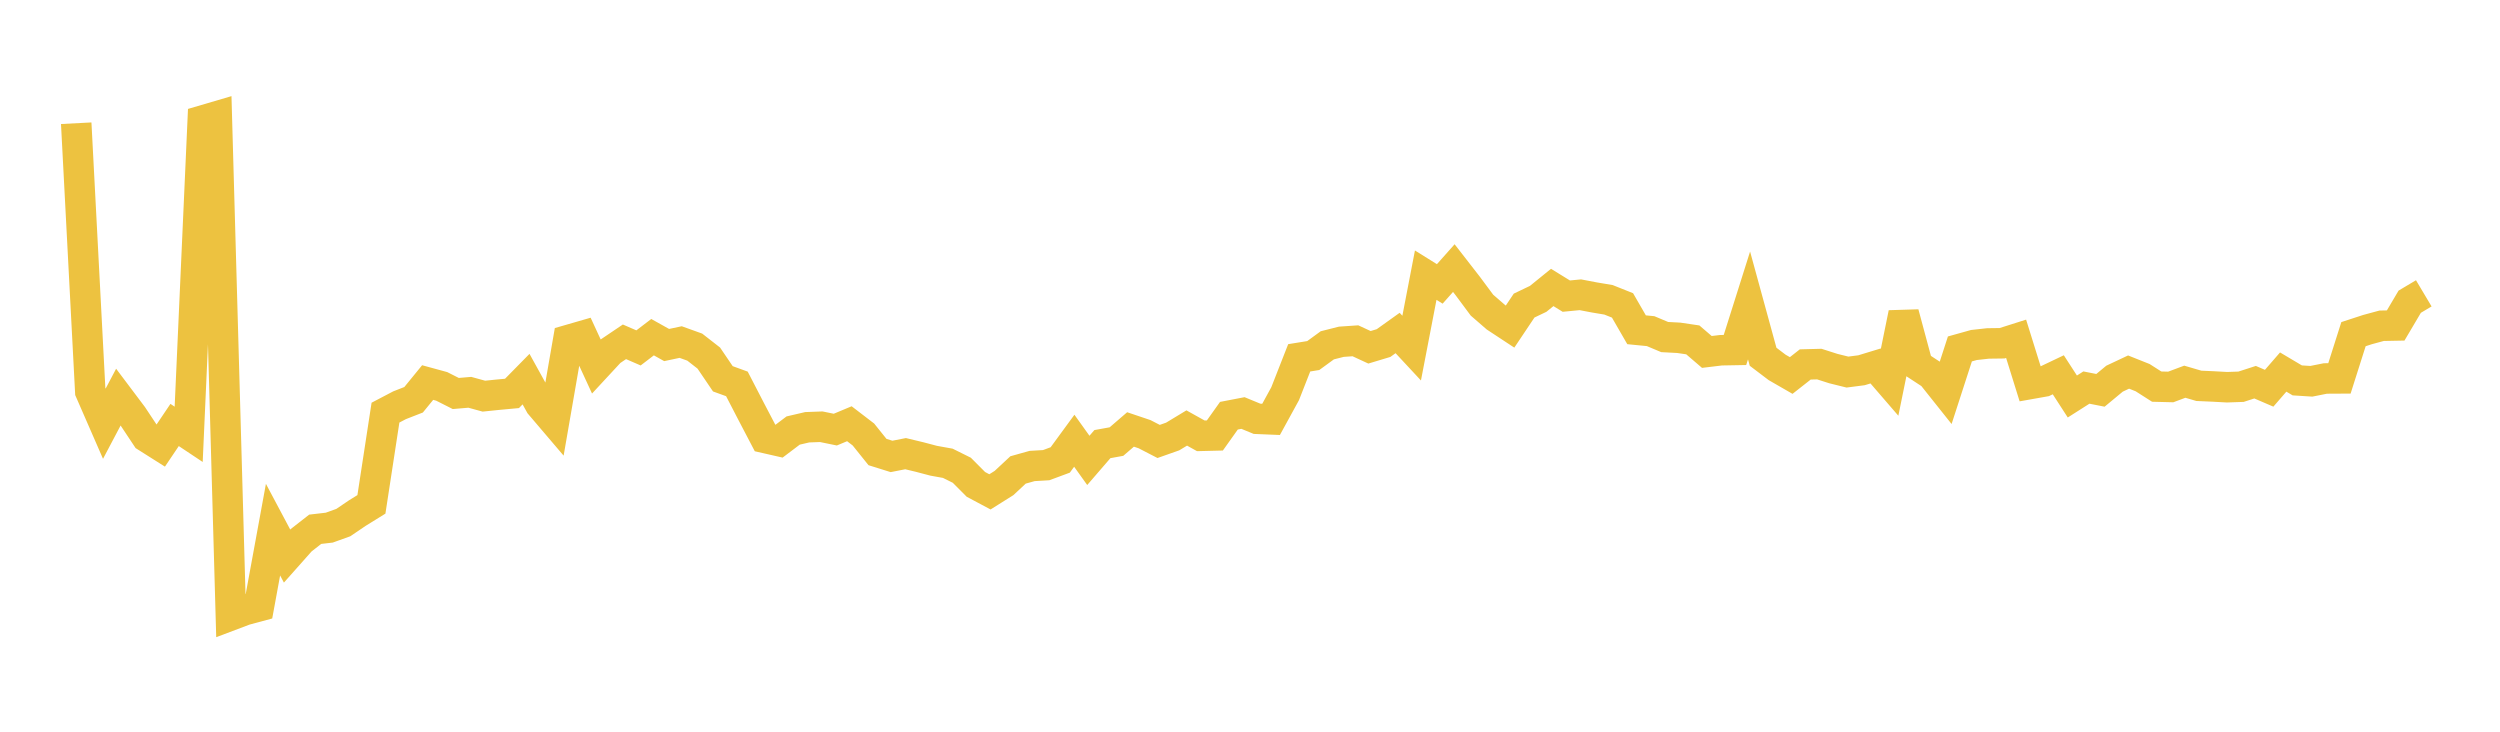 <svg width="164" height="48" xmlns="http://www.w3.org/2000/svg" xmlns:xlink="http://www.w3.org/1999/xlink"><path fill="none" stroke="rgb(237,194,64)" stroke-width="2" d="M5,8.084L5.922,25.682L6.844,27.795L7.766,26.049L8.689,27.276L9.611,28.664L10.533,29.247L11.455,27.878L12.377,28.492L13.299,7.903L14.222,7.632L15.144,40.368L16.066,40.02L16.988,39.771L17.91,34.745L18.832,36.479L19.754,35.441L20.677,34.72L21.599,34.613L22.521,34.282L23.443,33.657L24.365,33.086L25.287,27.069L26.21,26.585L27.132,26.225L28.054,25.095L28.976,25.347L29.898,25.813L30.82,25.735L31.743,25.988L32.665,25.893L33.587,25.808L34.509,24.87L35.431,26.538L36.353,27.62L37.275,22.308L38.198,22.041L39.12,24.04L40.042,23.045L40.964,22.423L41.886,22.823L42.808,22.118L43.731,22.634L44.653,22.439L45.575,22.771L46.497,23.49L47.419,24.849L48.341,25.184L49.263,26.966L50.186,28.73L51.108,28.94L52.03,28.243L52.952,28.028L53.874,27.994L54.796,28.183L55.719,27.797L56.641,28.504L57.563,29.653L58.485,29.941L59.407,29.76L60.329,29.982L61.251,30.225L62.174,30.391L63.096,30.849L64.018,31.775L64.94,32.266L65.862,31.687L66.784,30.828L67.707,30.569L68.629,30.515L69.551,30.173L70.473,28.913L71.395,30.202L72.317,29.134L73.24,28.967L74.162,28.172L75.084,28.483L76.006,28.959L76.928,28.634L77.85,28.076L78.772,28.59L79.695,28.567L80.617,27.271L81.539,27.093L82.461,27.473L83.383,27.511L84.305,25.827L85.228,23.473L86.15,23.324L87.072,22.652L87.994,22.419L88.916,22.356L89.838,22.783L90.76,22.505L91.683,21.845L92.605,22.836L93.527,18.05L94.449,18.625L95.371,17.587L96.293,18.774L97.216,20.017L98.138,20.817L99.06,21.424L99.982,20.046L100.904,19.605L101.826,18.857L102.749,19.426L103.671,19.337L104.593,19.513L105.515,19.667L106.437,20.035L107.359,21.633L108.281,21.723L109.204,22.111L110.126,22.16L111.048,22.296L111.97,23.087L112.892,22.976L113.814,22.959L114.737,20.037L115.659,23.403L116.581,24.102L117.503,24.633L118.425,23.908L119.347,23.884L120.269,24.179L121.192,24.408L122.114,24.289L123.036,24.008L123.958,25.077L124.88,20.549L125.802,23.974L126.725,24.578L127.647,25.736L128.569,22.89L129.491,22.632L130.413,22.53L131.335,22.518L132.257,22.225L133.18,25.189L134.102,25.025L135.024,24.586L135.946,26.011L136.868,25.424L137.79,25.606L138.713,24.841L139.635,24.407L140.557,24.774L141.479,25.362L142.401,25.385L143.323,25.04L144.246,25.311L145.168,25.351L146.09,25.402L147.012,25.37L147.934,25.072L148.856,25.469L149.778,24.406L150.701,24.954L151.623,25.012L152.545,24.828L153.467,24.823L154.389,21.921L155.311,21.62L156.234,21.37L157.156,21.352L158.078,19.792L159,19.243"></path></svg>